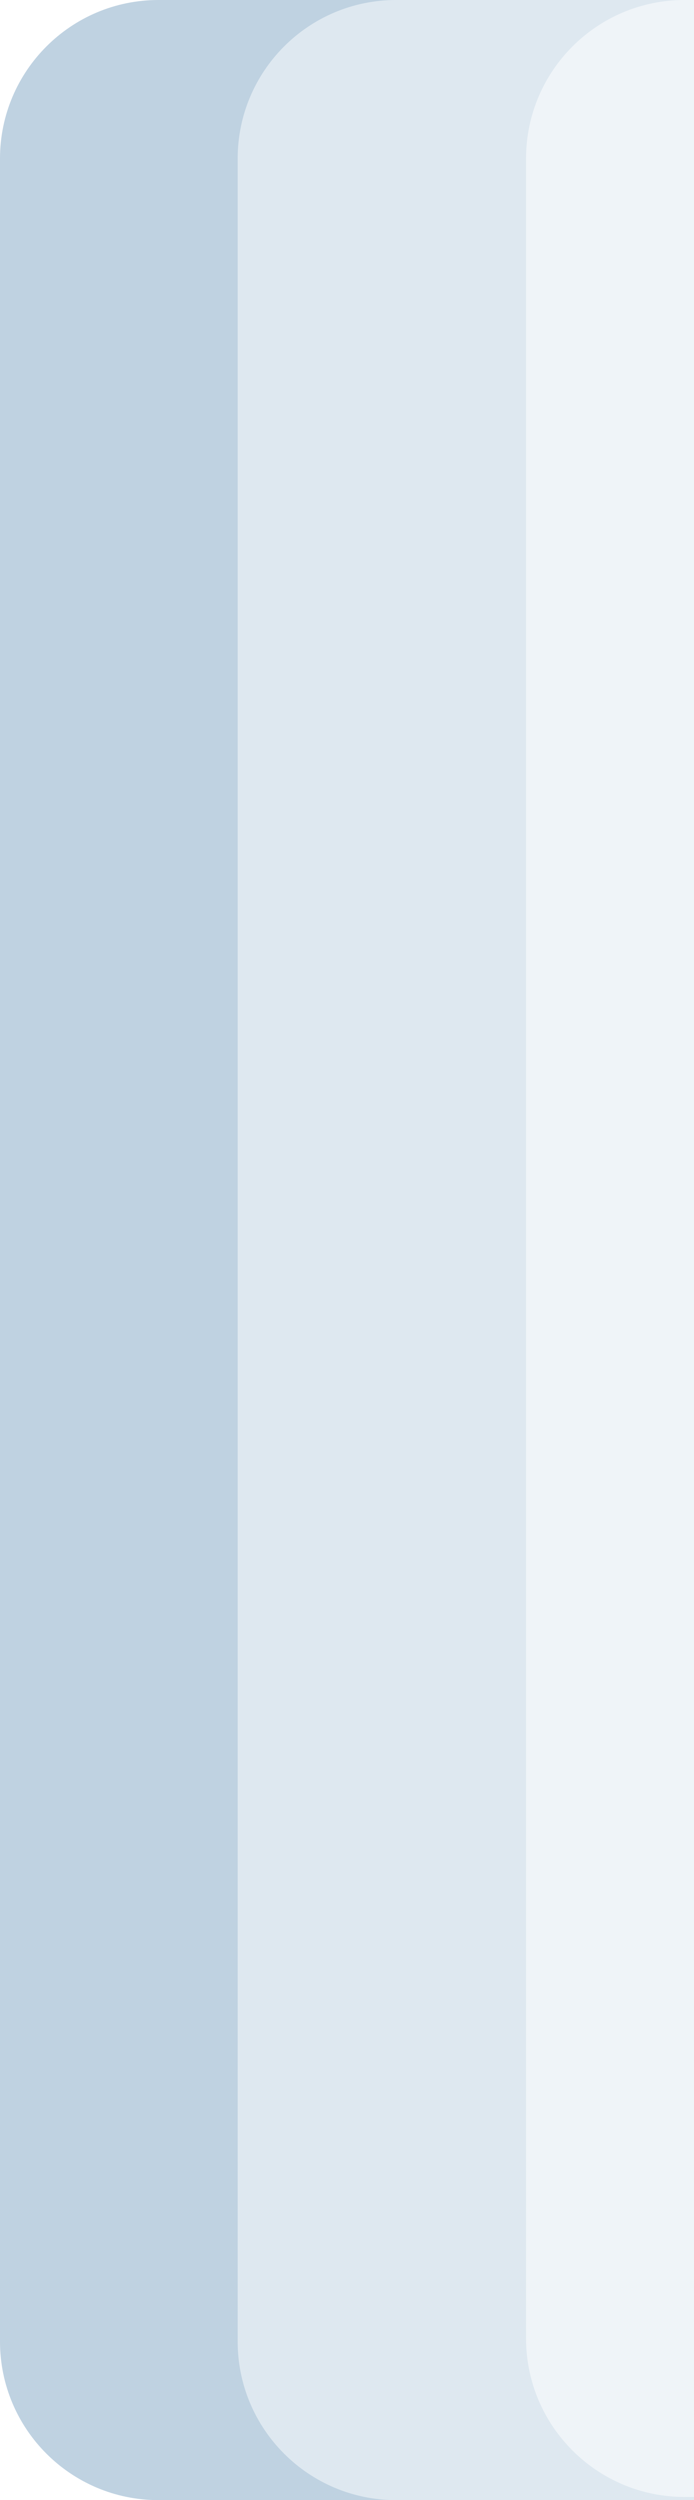 <svg width="219" height="788" viewBox="0 0 219 788" fill="none" xmlns="http://www.w3.org/2000/svg">
<rect x="0" y="0" width="219" height="788" fill="#333333" stroke="none"/>
<rect width="147" height="788" fill="white"/>
<path d="M0 50C0 22.386 22.386 0 50 0H219V788H50C22.386 788 0 765.614 0 738V50Z" fill="#BFD2E1"/>
<path d="M75 50C75 22.386 97.386 0 125 0H219V788H125C97.386 788 75 765.614 75 738V50Z" fill="white" fill-opacity="0.49"/>
<path d="M166 50C166 22.386 188.386 0 216 0H219V787H216C188.386 787 166 764.614 166 737V50Z" fill="#EFF4F8"/>
</svg>
